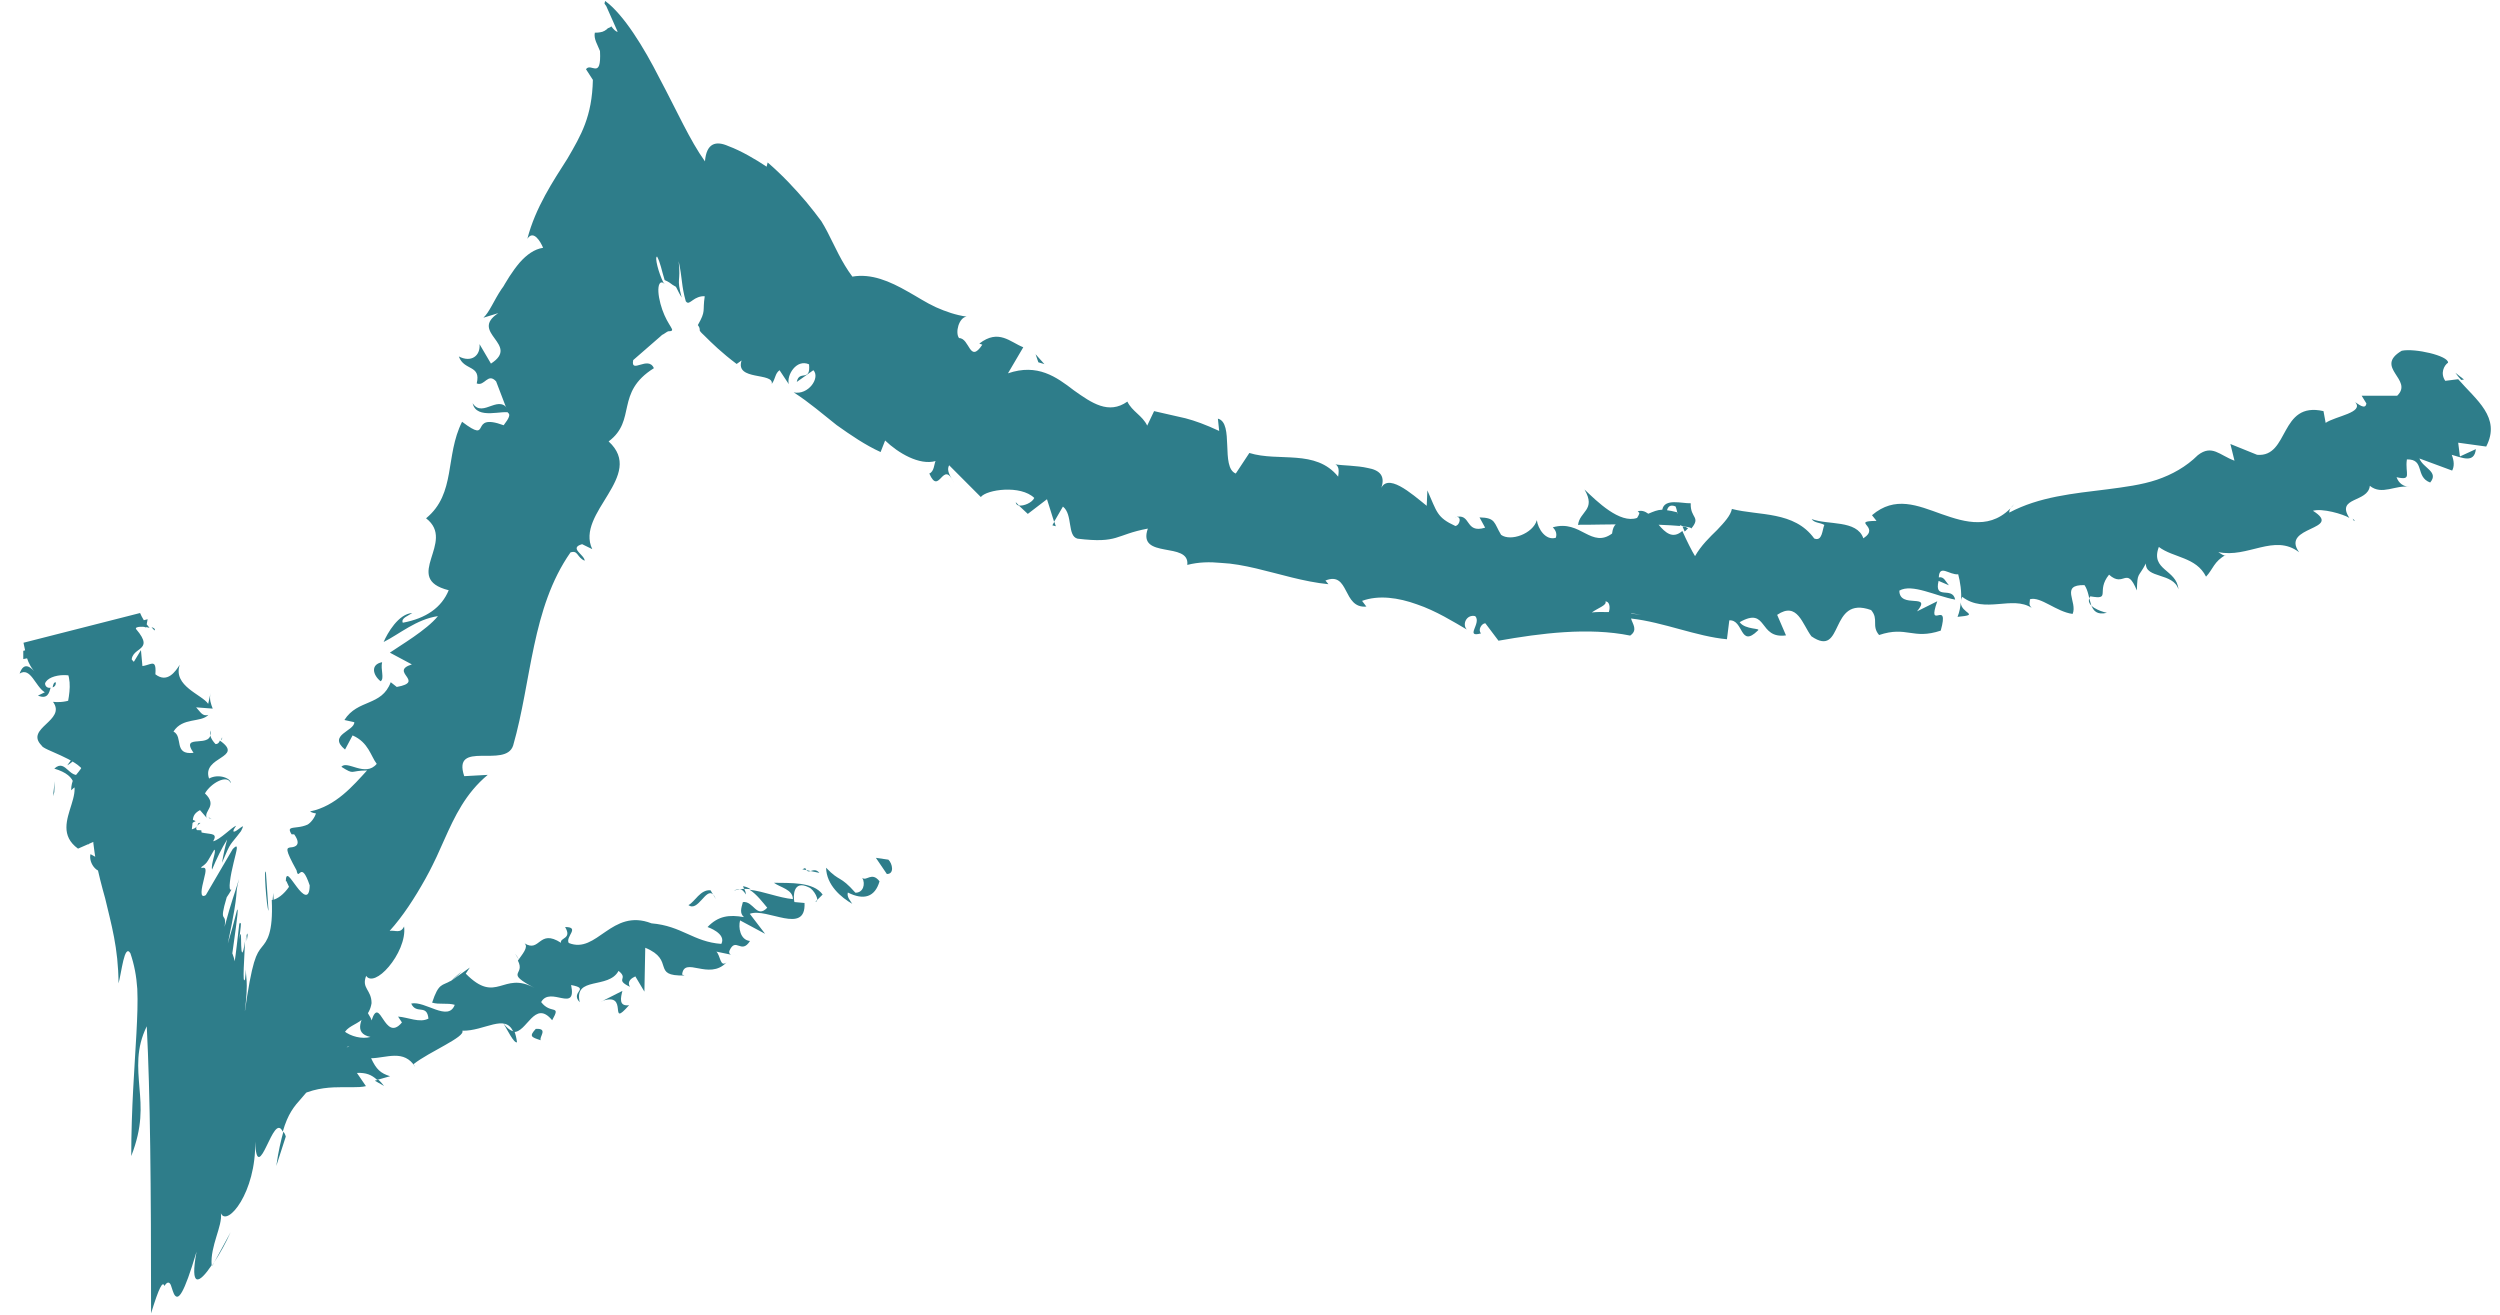 <svg width="116" height="61" viewBox="0 0 116 61" fill="none" xmlns="http://www.w3.org/2000/svg">
<path d="M41.22 39.888C41.41 40.067 41.51 40.561 41.15 40.553L40.64 39.803L41.22 39.888Z" fill="#2E7D8A"/>
<path d="M39.55 41.941C39.03 41.642 38.35 41.072 38.33 40.263C38.98 40.944 38.96 40.595 39.69 41.421C40.05 41.43 40.17 41.021 40.01 40.731C40.2 40.91 40.45 40.425 40.81 40.893C40.6 41.625 40.08 41.787 39.34 41.413C39.28 41.625 39.47 41.804 39.55 41.949V41.941Z" fill="#2E7D8A"/>
<path d="M8.69 49.119L8.86 49.255C8.79 49.238 8.73 49.187 8.69 49.119Z" fill="#2E7D8A"/>
<path d="M2.59 31.662C2.6 31.8 2.52 31.878 2.44 31.895C2.47 31.757 2.5 31.645 2.59 31.662Z" fill="#2E7D8A"/>
<path d="M7.17 29.254C7.11 29.202 7.08 29.151 7.03 29.099C7.14 29.134 7.22 29.185 7.17 29.254Z" fill="#2E7D8A"/>
<path d="M8.69 49.119C8.54 49 8.39 48.864 8.23 48.728C8.49 48.498 8.53 48.889 8.69 49.119Z" fill="#2E7D8A"/>
<path d="M34.47 41.123C34.59 41.132 34.71 41.183 34.83 41.259C34.73 41.251 34.63 41.242 34.53 41.242C34.51 41.2 34.49 41.166 34.47 41.123Z" fill="#2E7D8A"/>
<path d="M17.4 50.141L17.56 50.098C17.64 50.175 17.73 50.269 17.82 50.389L17.4 50.15V50.141Z" fill="#2E7D8A"/>
<path d="M23.99 48.361C23.85 48.429 23.53 47.765 23.36 47.484C23.55 47.74 23.72 47.842 23.87 47.859C23.92 47.986 23.96 48.148 23.99 48.361Z" fill="#2E7D8A"/>
<path d="M33.99 44.291L34.21 44.335C34.15 44.318 34.06 44.309 33.99 44.291Z" fill="#2E7D8A"/>
<path d="M11.13 52.193C11.07 52.321 10.99 52.449 10.93 52.526C10.97 52.415 11.04 52.304 11.13 52.193Z" fill="#2E7D8A"/>
<path d="M109.23 24.18C109.2 24.136 109.19 24.101 109.16 24.066C109.24 24.119 109.27 24.154 109.23 24.18Z" fill="#2E7D8A"/>
<path d="M114.32 17.612L114.2 17.629C114.1 17.518 114.01 17.416 113.93 17.297L114.32 17.603V17.612Z" fill="#2E7D8A"/>
<path d="M10.29 34.339C10.29 34.339 10.28 34.331 10.27 34.322C10.31 34.147 10.32 34.234 10.29 34.339Z" fill="#2E7D8A"/>
<path d="M21.93 18.71C22.42 19.46 23.21 18.123 23.66 19.162C23.38 18.991 22.11 19.511 21.93 18.71Z" fill="#2E7D8A"/>
<path d="M34.33 41.259C34.24 41.277 34.14 41.294 34.05 41.329C34.17 41.268 34.25 41.251 34.33 41.259Z" fill="#2E7D8A"/>
<path d="M23.66 19.153L23.7 19.267C23.68 19.223 23.67 19.197 23.65 19.153H23.66Z" fill="#2E7D8A"/>
<path d="M11.39 40.042C11.33 40.263 11.26 40.51 11.19 40.774C11.22 40.663 11.26 40.519 11.39 40.042Z" fill="#2E7D8A"/>
<path d="M9.68 37.921C9.73 37.965 9.77 37.974 9.82 38.009C9.73 37.974 9.7 37.974 9.68 37.921Z" fill="#2E7D8A"/>
<path d="M11.38 43.712C11.43 43.49 11.47 43.175 11.49 43.388C11.48 43.482 11.46 43.567 11.45 43.669C11.45 43.405 11.45 43.303 11.38 43.703V43.712Z" fill="#2E7D8A"/>
<path d="M12.68 41.43C12.68 41.532 12.69 41.643 12.7 41.753C12.68 41.753 12.66 41.753 12.65 41.753L12.68 41.43Z" fill="#2E7D8A"/>
<path d="M90.83 28.622C90.92 28.401 90.96 28.171 90.98 27.95C90.98 28.469 91.93 28.52 90.83 28.622Z" fill="#2E7D8A"/>
<path d="M34.61 41.508C34.51 41.345 34.43 41.268 34.33 41.26C34.4 41.251 34.47 41.251 34.53 41.242C34.58 41.337 34.62 41.44 34.6 41.508H34.61Z" fill="#2E7D8A"/>
<path d="M9.94 58.571L10.7 57.175C10.49 57.652 10.23 58.12 9.94 58.571Z" fill="#2E7D8A"/>
<path d="M47.13 23.3L47.29 23.464C47.2 23.447 47.14 23.395 47.13 23.3Z" fill="#2E7D8A"/>
<path d="M12.82 54.101C12.92 53.394 13.04 52.9 13.15 52.508C13.19 52.576 13.23 52.611 13.26 52.738L12.82 54.101Z" fill="#2E7D8A"/>
<path d="M97.76 28.435C96.84 28.656 97.07 27.634 96.72 27.149C95.57 27.124 96.41 27.933 96.17 28.486C95.42 28.392 94.68 27.66 94.19 27.805C94.19 27.967 94.11 28.043 94.27 28.205C93.37 27.617 92.09 28.495 91.05 27.694C91 27.788 90.99 27.864 90.99 27.941C91.03 27.456 90.95 26.979 90.86 26.647C90.45 26.689 89.99 26.161 89.96 26.791C90.2 26.74 90.27 26.979 90.43 27.158L89.95 26.953C89.73 27.881 90.59 27.175 90.72 27.822C89.82 27.66 88.72 27.064 88.13 27.405C88.13 28.282 89.68 27.481 88.95 28.367L89.89 27.898C89.38 29.355 90.48 27.72 90.05 29.261C88.75 29.695 88.48 29.031 87.19 29.465C86.82 29.031 87.19 28.741 86.82 28.307C84.84 27.592 85.59 30.581 84.05 29.525C83.63 28.971 83.4 27.89 82.46 28.529L82.87 29.482C81.57 29.661 82.04 28.12 80.72 28.869C80.98 29.235 81.75 29.133 81.56 29.261C80.72 30.087 80.91 28.741 80.24 28.784L80.13 29.661C78.72 29.534 77.19 28.869 75.68 28.699C75.75 28.954 76.01 29.235 75.64 29.491C73.71 29.099 71.5 29.38 69.53 29.729L68.92 28.92C68.75 28.92 68.56 29.227 68.72 29.389C67.94 29.602 68.76 28.912 68.45 28.588C68.05 28.495 67.83 28.963 68.06 29.21C67.46 28.861 66.63 28.341 65.75 28.043C64.88 27.728 63.97 27.6 63.2 27.881L63.4 28.145C62.28 28.248 62.63 26.485 61.5 26.936L61.64 27.107C60.5 26.996 59.37 26.63 58.28 26.374C57.73 26.247 57.2 26.144 56.66 26.119C56.13 26.068 55.62 26.076 55.09 26.212C55.22 25.097 52.75 25.974 53.26 24.526C51.72 24.816 51.92 25.225 50 24.995C49.51 24.875 49.79 23.871 49.32 23.505L48.91 24.211L48.58 23.164L47.69 23.845L47.27 23.453C47.5 23.496 47.9 23.317 47.99 23.104C47.36 22.491 45.78 22.712 45.51 23.062L44.04 21.588C43.89 21.878 44.14 22.125 44.27 22.423C43.75 21.248 43.59 23.053 43.12 21.972C43.35 21.878 43.34 21.537 43.41 21.393C42.66 21.605 41.67 21.018 41.07 20.439L40.86 20.975C40.15 20.652 39.49 20.2 38.82 19.724C38.18 19.221 37.55 18.668 36.83 18.208C37.52 18.344 38.07 17.518 37.74 17.177L36.97 17.722C37.08 17.143 37.62 17.756 37.54 16.905C36.95 16.641 36.49 17.416 36.6 17.825L36.17 17.177C35.95 17.348 36 17.544 35.81 17.816C35.92 17.263 34.09 17.68 34.41 16.726L34.18 16.888C33.5 16.377 33.06 15.951 32.66 15.551C32.37 15.287 32.5 15.321 32.46 15.244C32.45 15.185 32.42 15.134 32.38 15.083C32.77 14.401 32.59 14.47 32.7 13.746C32.48 13.729 32.28 13.831 32.15 13.925C32.01 14.018 31.92 14.12 31.82 13.976C31.61 13.235 31.67 12.945 31.49 12.119C31.6 13.175 31.37 12.818 31.63 13.805C31.54 13.652 31.47 13.533 31.41 13.396C31.39 13.363 31.37 13.311 31.35 13.294C31.34 13.294 31.32 13.294 31.31 13.277C31.28 13.26 31.25 13.243 31.21 13.218C31.13 13.158 31.03 13.073 30.84 12.996C30.69 12.511 30.65 12.213 30.49 11.906C30.36 11.906 30.56 12.673 30.78 13.107L30.84 13.175C30.62 12.979 30.53 13.218 30.55 13.55C30.57 13.882 30.69 14.308 30.83 14.623C30.97 14.946 31.14 15.168 31.18 15.27C31.2 15.321 31.18 15.355 31.11 15.364C31.07 15.381 31.03 15.347 30.95 15.398C30.85 15.474 30.74 15.534 30.62 15.594L30.72 15.543L29.38 16.709C29.25 17.382 30.08 16.479 30.34 17.084C28.52 18.225 29.56 19.494 28.24 20.482C29.98 22.074 26.68 23.794 27.48 25.48L27.01 25.25C26.38 25.429 27.12 25.735 27.13 26.017C26.76 25.863 26.83 25.514 26.47 25.633C24.66 28.222 24.67 31.594 23.81 34.592C23.46 35.673 20.97 34.311 21.54 36.014L22.63 35.954C21.6 36.814 21.1 37.879 20.62 38.952L20.26 39.752L20.07 40.144C20 40.289 19.86 40.561 19.74 40.774C19.24 41.668 18.69 42.52 18.08 43.192C18.35 43.15 18.58 43.337 18.75 42.988C18.83 43.593 18.46 44.359 18.04 44.853C17.62 45.355 17.17 45.56 16.99 45.279C16.76 45.866 17.24 45.917 17.24 46.547C17.15 47.127 16.76 47.365 16.43 47.544C16.1 47.731 15.84 47.884 15.89 48.515C15.9 48.719 16.11 48.6 16.21 48.532C15.79 48.583 14.98 50.865 14.95 49.289C14.81 49.724 14.65 50.064 14.48 50.345C14.31 50.592 14.14 50.78 13.98 50.967C13.65 51.333 13.36 51.674 13.12 52.508C12.89 52.023 12.63 52.645 12.37 53.173C12.12 53.692 11.88 54.084 11.84 52.968C11.89 55.336 10.54 56.945 10.25 56.298C10.33 56.894 9.75 57.805 9.82 58.708C9.24 59.568 8.8 59.798 9.12 58.078C8.51 60.13 8.28 60.292 8.12 60.113C8.04 60.019 7.99 59.798 7.93 59.636C7.87 59.483 7.76 59.449 7.63 59.67C7.55 59.423 7.38 59.73 7.01 60.939C7.01 54.901 6.97 50.797 6.81 47.62C6.3 48.659 6.4 49.553 6.47 50.473C6.55 51.376 6.62 52.278 6.09 53.641C6.09 51.418 6.25 49.451 6.33 47.953C6.37 47.186 6.4 46.496 6.37 45.883C6.33 45.287 6.23 44.759 6.05 44.231C5.77 43.763 5.64 45.134 5.5 45.628C5.49 43.976 5.16 42.877 4.88 41.685C4.72 41.115 4.57 40.544 4.46 39.974C4.4 39.684 4.37 39.42 4.33 39.113C4.33 38.935 4.35 38.773 4.39 38.594C4.27 38.628 4.18 38.79 4.12 38.935C4.09 38.679 3.75 38.407 4.36 38.304L4.27 38.577C5.26 38.781 5.77 37.18 6.2 37.027C4.64 37.845 5.36 35.877 3.44 37.07C3.5 36.882 3.71 36.61 4.12 36.55C3.92 36.337 3.66 36.32 3.3 36.669C3.32 35.716 4.05 35.869 3.76 35.077C3.48 35.154 3.43 35.341 3.12 35.511C3.53 34.966 3.93 34.413 3.44 33.808C3.28 33.893 3.03 33.876 3.11 34.081C2.76 32.923 3.81 31.696 2.74 30.606C1.69 31.356 2.15 30.308 1.08 30.581V30.198L6.85 28.733L6.78 29.116L6.18 28.937C6.36 29.55 5.7 30.249 6.21 30.709L6.54 30.164L6.65 31.356L6.06 30.785C5.67 31.518 4.66 30.99 5.19 31.756C5.25 31.569 5.38 32.378 6.11 32.565C5.85 32.94 5.57 33.331 5.98 33.732C6.36 33.774 7.16 33.383 7.41 33.416C6.59 33.91 7.58 34.907 6.73 35.503C6.92 35.324 7.49 35.196 7.62 35.213L6.96 35.622C7.28 35.852 7.41 35.869 7.85 35.724C8.25 36.55 6.39 35.758 7.29 36.644C7.33 36.55 7.45 36.567 7.51 36.371C8.13 37.325 7.66 38.449 8.32 39.301C9.5 39.326 8.32 38.424 9.34 38.526C9.57 39.914 8.94 41.626 9.63 42.869L9.43 42.656C7.96 43.209 10.51 43.448 10.01 44.282C10.07 44.095 10.79 43.865 10.63 43.95C10.9 44.367 10.96 44.844 10.95 45.406C10.95 45.568 10.92 45.645 10.9 45.747C10.87 45.858 10.85 45.96 10.82 46.079C10.77 46.318 10.72 46.599 10.7 46.914L11.01 46.573C11.43 46.701 11.48 47.305 11.73 47.476C11.47 47.953 11.6 48.123 11.13 48.583C11.34 48.48 11.49 48.429 11.62 48.387C12.54 47.595 12.72 47.893 13.29 48.012C13.83 48.14 14.56 48.14 14.95 47.237C14.69 47.314 14.44 47.067 14.53 47.033C14.99 47.007 15.61 46.939 16.15 46.897C16.26 47.493 16.09 47.297 15.94 47.825C16.27 48.097 16.81 48.225 17.19 48.114C16.35 47.944 16.83 47.22 17 46.82C17.02 47.007 17.2 47.161 17.24 47.348C17.64 46.122 17.83 48.429 18.65 47.442L18.47 47.169C18.94 47.203 19.47 47.476 19.88 47.263C19.81 46.565 19.32 47.093 19.08 46.565C19.72 46.42 20.8 47.433 21.1 46.624C20.76 46.522 20.38 46.624 20.05 46.522C20.36 45.585 20.51 45.755 20.92 45.509L20.88 45.543L21.8 44.895L21.61 45.176C23.05 46.641 23.32 45.032 24.8 45.841C23.37 45.083 24.4 45.279 24.03 44.572C24.22 44.291 24.54 43.95 24.34 43.771C25.07 44.223 24.99 43.073 26.03 43.746C25.97 43.499 26.56 43.576 26.22 43.014C26.94 43.014 26.22 43.465 26.39 43.754C27.7 44.291 28.37 42.119 30.23 42.843C31.64 42.962 32.17 43.703 33.47 43.797C33.72 43.312 32.83 43.014 32.83 43.014C33.33 42.494 33.83 42.434 34.52 42.554C34.32 42.375 34.38 42.17 34.47 41.855C34.97 41.796 35.1 42.639 35.6 42.119C35.4 41.881 35.11 41.489 34.78 41.285C35.42 41.353 36.14 41.66 36.79 41.719C36.79 41.268 36.21 41.183 35.91 40.961C36.63 40.978 37.74 40.902 38.17 41.506L37.83 41.847C38.08 41.821 37.75 41.251 37.53 41.174C36.79 40.8 36.8 41.608 36.86 41.855L37.33 41.898C37.4 43.405 35.59 42.102 34.79 42.4L35.5 43.329L34.34 42.707C34.25 43.022 34.34 43.618 34.8 43.661C34.39 44.316 34.14 43.439 33.84 44.129C33.82 44.231 33.86 44.274 33.93 44.299L33.24 44.155C33.43 44.334 33.41 44.895 33.71 44.657C32.89 45.517 31.75 44.342 31.65 45.219L31.76 45.262C30.19 45.304 31.35 44.555 29.94 43.976L29.9 46.011L29.48 45.304C29.34 45.372 29.07 45.509 29.23 45.79C28.49 45.432 29.2 45.441 28.7 45.049C28.24 45.917 26.61 45.279 26.9 46.505C26.43 46.011 27.42 45.883 26.5 45.705C26.77 47.033 25.53 45.73 25.11 46.496C25.56 47.093 26.05 46.573 25.62 47.339C24.8 46.343 24.45 47.935 23.82 47.884C23.45 47.007 22.48 47.85 21.45 47.825C21.62 48.106 19.91 48.804 19.19 49.375L19.27 49.511C18.75 48.668 17.93 49.094 17.22 49.102C17.46 49.622 17.66 49.8 18.1 49.937L17.5 50.107C17.24 49.868 16.99 49.766 16.56 49.783L16.98 50.397C16.26 50.575 14.85 50.15 13.51 51.061C13.49 50.72 13.76 50.15 13.82 49.681C13.89 49.204 13.78 48.813 13.34 48.71C13.28 49.102 13.15 49.783 13.46 49.843C13.35 49.826 13.12 49.63 12.9 49.86C13.02 50.03 13.17 50.201 13.33 50.362C12.72 50.822 13.09 49.911 12.66 50.099C12.56 50.66 12.24 50.609 12.2 51.044C12.32 51.061 12.67 50.678 12.82 50.848C12.26 51.112 11.48 51.665 11.05 52.202C11.23 51.844 11.33 51.393 10.96 51.435C9.92 51.716 10.26 52.295 9.4 52.832C9.37 52.662 9.13 52.73 8.94 52.747C8.9 52.491 8.92 52.193 9.22 51.708C9.12 51.444 8.82 51.81 8.61 51.929C8.7 51.018 7.86 49.409 8.8 49.289L8.89 49.358C8.89 49.358 8.89 49.298 8.89 49.255C8.99 48.217 8.67 47.654 8.24 46.965C7.79 46.215 7.37 45.739 7.35 45.091L7.07 45.16C7.16 44.376 6.74 43.55 7.19 42.903C7.12 42.699 6.51 42.537 6.2 42.707C6.24 42.119 6.54 41.983 5.81 41.319C5.49 41.975 5.31 41.234 5.63 41.958C5.15 41.319 4.65 41.268 5.18 40.331C4.53 40.757 4.09 40.016 4.2 39.633L4.88 40.008C4.87 39.607 4.7 39.292 4.53 38.977L3.62 39.377C1.99 38.194 4.81 36.337 2.52 35.665C3.08 35.137 3.23 36.346 3.92 35.835C3.59 35.205 2 34.805 1.93 34.592C1.13 33.783 3.1 33.442 2.46 32.565C2.84 32.616 3.79 32.548 3.93 31.773C3.62 31.134 2.25 31.237 2.09 31.713C2.1 31.884 2.24 31.935 2.35 31.909C2.28 32.148 2.21 32.463 1.76 32.276L2.08 32.122C1.64 31.858 1.42 30.93 0.91 31.254C1.11 30.683 1.42 30.93 1.7 31.271C1.2 30.751 1.21 30.308 1.09 29.823L6.5 28.444C6.59 28.656 6.72 28.886 6.94 29.133C6.7 29.057 6.25 29.057 6.31 29.184C7.28 30.317 5.92 29.942 6.13 30.836C6.84 31.168 7.28 30.291 7.21 31.288C7.77 31.722 8.15 31.143 8.34 30.845C8.01 31.833 9.37 32.224 9.66 32.659L9.77 32.156C9.7 32.454 9.79 32.667 9.87 32.88L9.1 32.821C9.31 33.042 9.39 33.255 9.67 33.17C9.32 33.544 8.47 33.272 8.05 33.944C8.52 34.183 8.03 35.043 8.98 34.932C8.31 33.962 9.93 34.822 9.76 33.893C9.71 34.098 9.79 34.302 10 34.524C10.11 34.532 10.18 34.438 10.2 34.362C11.37 35.179 9.34 35.086 9.7 36.124C10.17 35.869 10.75 36.142 10.7 36.337C10.55 35.912 9.78 36.337 9.51 36.814C10.12 37.393 9.44 37.615 9.59 37.947L9.28 37.589C9.04 37.717 8.97 37.853 8.95 38.032C8.93 38.194 8.93 38.287 8.9 38.483C9.29 38.373 9.1 38.143 9.3 38.185C8.9 38.466 9.19 38.611 9.49 38.654C9.8 38.713 10.11 38.662 9.89 39.037C10.23 38.952 10.74 38.39 10.96 38.313C10.7 38.671 10.88 38.62 11.04 38.492C11.21 38.381 11.38 38.185 11.18 38.568C10.64 39.284 10.74 38.994 10.3 40.033C10.37 39.624 10.45 39.267 10.54 38.952C10.29 39.352 10.06 39.82 9.84 40.348C9.77 40.093 10.07 39.446 9.94 39.428C9.53 40.127 9.67 39.999 9.17 40.357C9.65 40.11 9.56 40.382 9.46 40.8C9.36 41.191 9.24 41.728 9.55 41.532L10.8 39.394C11.11 39.079 10.98 39.437 10.84 40.025C10.7 40.587 10.56 41.387 10.74 41.276C10.67 41.404 10.6 41.523 10.52 41.634C10.12 42.971 10.54 42.239 10.42 43.005C10.74 41.804 10.88 41.498 11.09 40.791C10.85 41.719 11.16 40.987 10.57 43.78C10.72 43.295 10.86 42.775 11 42.222C11.01 42.205 11.02 42.196 11.02 42.205C11.07 42.273 10.88 43.473 10.71 44.742C10.63 45.372 10.54 46.02 10.5 46.513C10.48 46.76 10.46 46.973 10.45 47.135V47.237C10.45 47.237 10.47 47.229 10.48 47.212C10.5 47.186 10.53 47.135 10.56 47.067C10.63 46.267 10.76 45.492 10.86 44.81C10.97 44.112 11.01 43.627 11.11 42.801C11.11 42.835 11.12 42.843 11.13 42.86C11.13 42.86 11.16 42.809 11.17 42.826C11.19 42.852 11.17 43.031 11.1 43.593C11.2 43.039 11.18 43.507 11.19 43.857C11.2 44.214 11.25 44.461 11.37 43.678C11.35 44.274 11.23 45.798 11.37 45.432C11.41 45.117 11.42 44.725 11.42 44.725C11.36 45.449 11.57 45.304 11.34 47.084C11.7 44.504 11.9 44.257 12.15 43.942C12.38 43.661 12.68 43.312 12.61 41.762C12.86 41.736 13.18 41.489 13.41 41.149C13.31 40.953 13.27 40.791 13.26 40.927C13.26 40.348 13.49 40.791 13.77 41.149C14.04 41.515 14.36 41.787 14.37 41.081C13.95 39.837 13.87 40.944 13.76 40.382C13.2 39.369 13.29 39.343 13.49 39.318C13.68 39.309 14.01 39.216 13.65 38.713H13.53C13.33 38.398 13.51 38.424 13.81 38.381C13.96 38.364 14.12 38.33 14.27 38.262C14.42 38.177 14.6 37.947 14.66 37.742C14.66 37.742 14.48 37.725 14.39 37.649C15.58 37.41 16.39 36.448 17.03 35.75C16.2 35.75 16.48 35.98 15.84 35.58C16.11 35.256 16.95 36.082 17.48 35.443C17.2 35.077 17.1 34.447 16.36 34.123L16.01 34.779C15.18 34.098 16.45 33.928 16.44 33.51L15.98 33.408C16.6 32.429 17.71 32.786 18.13 31.654L18.41 31.875C19.77 31.628 18.03 31.168 19.11 30.828L18.09 30.283C18.54 29.968 19.8 29.235 20.32 28.588C19.32 28.733 18.52 29.431 17.8 29.789C17.97 29.389 18.49 28.477 19.13 28.444C18.95 28.571 18.59 28.682 18.69 28.895C19.78 28.69 20.49 28.188 20.82 27.387C18.61 26.834 21.2 25.148 19.77 24.049C21.17 22.9 20.64 21.163 21.44 19.57C22.88 20.66 21.69 19.11 23.37 19.732C23.64 19.383 23.68 19.23 23.58 19.162L23.02 17.697C22.63 17.271 22.49 17.944 22.12 17.791C22.33 16.913 21.53 17.22 21.29 16.539C21.86 16.837 22.3 16.513 22.25 15.968L22.78 16.871C24.17 15.977 21.74 15.44 23.12 14.529L22.43 14.742C22.71 14.486 22.92 13.933 23.27 13.414C23.32 13.337 23.35 13.32 23.42 13.184L23.64 12.826C23.79 12.596 23.95 12.375 24.11 12.187C24.44 11.813 24.8 11.557 25.2 11.498C25.08 11.208 24.75 10.646 24.47 11.08C24.84 9.633 25.68 8.381 26.33 7.359C26.97 6.261 27.47 5.409 27.51 3.706L27.19 3.212C27.42 2.88 27.91 3.731 27.84 2.369C27.73 2.079 27.54 1.807 27.6 1.517C27.66 1.517 27.8 1.517 27.95 1.475C28.02 1.449 28.09 1.415 28.16 1.356C28.22 1.27 28.31 1.304 28.36 1.219C28.48 1.373 28.58 1.475 28.66 1.475L28.13 0.283L28.05 0.172C28.05 0.129 28.07 0.087 28.08 0.044C28.94 0.674 29.87 2.19 30.6 3.629C31.4 5.128 32.02 6.533 32.71 7.487C32.78 6.644 33.21 6.516 33.8 6.78C34.38 6.993 35.09 7.41 35.57 7.734L35.62 7.538C36.3 8.125 36.89 8.756 37.41 9.369C37.66 9.667 37.92 10.007 38.11 10.263C38.21 10.425 38.3 10.586 38.39 10.757C38.74 11.43 39.04 12.153 39.55 12.835C40.43 12.681 41.28 13.047 42.13 13.533C42.56 13.771 42.98 14.052 43.43 14.257C43.89 14.461 44.36 14.623 44.85 14.691C44.49 14.733 44.31 15.44 44.5 15.687C45 15.687 44.98 16.896 45.58 15.994L45.44 15.943C46.34 15.244 46.87 15.875 47.48 16.113L46.77 17.322C48.14 16.854 49.01 17.484 49.83 18.114C50.66 18.702 51.44 19.247 52.31 18.634C52.53 19.093 53.01 19.281 53.23 19.749L53.55 19.076C54.12 19.213 54.55 19.298 55.01 19.409C55.46 19.528 55.93 19.698 56.57 19.996L56.51 19.425C57.28 19.621 56.62 21.691 57.34 21.972L57.97 21.018C59.34 21.444 61.04 20.822 62.09 22.116C62.11 21.955 62.17 21.648 61.96 21.546C62.29 21.605 62.96 21.597 63.47 21.716C63.99 21.81 64.35 22.065 64.04 22.772C64.31 21.835 65.51 22.917 66.2 23.47L66.23 22.755C66.68 23.76 66.66 24.007 67.53 24.407C67.77 24.356 67.83 23.879 67.5 24.007C68.29 23.76 67.94 24.782 68.91 24.484L68.65 24.007C69.41 24.024 69.31 24.254 69.65 24.816C70.09 25.14 71.13 24.765 71.31 24.135C71.36 24.535 71.72 25.097 72.19 24.952C72.27 24.714 72.13 24.552 72.05 24.467C72.71 24.279 73.15 24.535 73.56 24.748C73.97 24.961 74.34 25.097 74.8 24.756C74.83 24.518 74.89 24.407 74.97 24.331C74.47 24.331 74.01 24.348 73.69 24.348C73.37 24.339 73.19 24.348 73.22 24.373C73.28 23.717 74.08 23.675 73.52 22.712C74.1 23.266 75.16 24.313 75.96 24.032C76 23.973 76.04 23.905 76.07 23.802L75.99 23.726C76.17 23.666 76.33 23.726 76.48 23.837C76.73 23.734 76.89 23.658 77.13 23.649C77.23 23.104 78.05 23.368 78.45 23.351C78.42 24.067 78.95 23.964 78.46 24.543C78.52 24.492 78.38 24.458 78.11 24.424C78.05 24.399 77.98 24.39 77.94 24.348C77.94 24.364 77.96 24.39 77.97 24.407C77.7 24.382 77.36 24.364 76.96 24.348C77.27 24.714 77.61 25.029 78.06 24.637C78.27 25.105 78.51 25.582 78.65 25.804C78.93 25.31 79.33 24.927 79.67 24.595C80.01 24.237 80.3 23.922 80.36 23.615C81.61 23.939 83.25 23.7 84.18 24.986C84.56 25.14 84.55 24.577 84.65 24.356C84.43 24.237 84.19 24.271 84.06 24.084C84.8 24.373 86.16 24.109 86.46 24.978C87.29 24.433 85.84 24.186 87.07 24.169L86.86 23.905C87.93 22.994 88.97 23.453 90.09 23.854C90.65 24.049 91.22 24.237 91.79 24.228C92.36 24.228 92.94 24.024 93.46 23.394C93.31 23.547 93.23 23.624 93.23 23.785C94.62 23.045 96.2 22.9 97.78 22.704C98.56 22.602 99.37 22.5 100.08 22.261C100.78 22.023 101.44 21.657 101.98 21.12C102.64 20.609 102.98 21.12 103.68 21.376L103.49 20.601L104.73 21.103C106.24 21.231 105.75 18.608 107.81 19.076L107.91 19.621C108.37 19.306 109.71 19.145 109.28 18.659C109.39 18.719 109.76 19.051 109.8 18.719L109.58 18.361H111.23C112.01 17.612 110.13 17.05 111.44 16.275C112.04 16.147 113.61 16.505 113.59 16.828C113.4 16.956 113.22 17.322 113.46 17.671L114.06 17.595C114.89 18.557 116.06 19.366 115.36 20.72L114.06 20.541L114.14 21.18L114.88 20.839C114.81 21.512 114.25 21.239 113.76 21.103C113.88 21.401 113.88 21.648 113.78 21.835L112.26 21.273C112.43 21.725 113.18 21.887 112.76 22.389C112.05 22.125 112.53 21.299 111.68 21.316C111.58 21.98 111.95 22.312 111.2 22.142C111.31 22.44 111.52 22.568 111.79 22.593C111.15 22.483 110.53 23.002 109.96 22.542C109.88 23.334 108.37 23.045 109.01 24.032C108.73 23.854 107.75 23.573 107.32 23.7C108.77 24.611 105.79 24.399 106.68 25.625C105.53 24.739 104.29 25.914 102.93 25.616C103.03 25.684 103.23 25.838 103.29 25.744C102.73 26.034 102.68 26.425 102.36 26.757C101.9 25.838 100.85 25.889 100.17 25.378C99.76 26.468 101 26.408 101.08 27.345C100.84 26.561 99.54 26.851 99.57 26.144C99.2 26.843 99.18 26.527 99.15 27.396C98.66 26.212 98.56 27.302 97.86 26.664C97.23 27.439 97.99 27.847 96.99 27.669C96.67 28.137 97.6 28.392 97.6 28.392L97.76 28.435ZM75.69 28.46V28.477C75.88 28.495 76.04 28.512 76.14 28.52C76.05 28.512 75.92 28.486 75.69 28.46ZM73.86 28.418C74.08 28.392 74.36 28.392 74.65 28.401C74.73 28.154 74.67 27.898 74.49 27.907C74.58 28.077 74.14 28.214 73.86 28.418ZM77.74 23.496C77.48 23.394 77.39 23.53 77.35 23.675C77.48 23.692 77.62 23.717 77.81 23.768C77.81 23.794 77.83 23.828 77.84 23.854C77.81 23.717 77.79 23.59 77.74 23.487V23.496Z" fill="#2E7D8A"/>
<path d="M78.22 24.45C78.22 24.45 78.28 24.502 78.33 24.502C78.28 24.562 78.22 24.622 78.17 24.665C78.14 24.588 78.1 24.51 78.07 24.433C78.12 24.433 78.17 24.441 78.22 24.45Z" fill="#2E7D8A"/>
<path d="M8.88 49.282L8.85 49.255C8.85 49.255 8.92 49.273 8.97 49.255C8.93 49.255 8.91 49.282 8.88 49.291V49.282Z" fill="#2E7D8A"/>
<path d="M48.83 24.375L48.92 24.211L48.99 24.418L48.83 24.375Z" fill="#2E7D8A"/>
<path d="M17.03 46.787C17.03 46.719 17.03 46.65 17.08 46.573C17.09 46.616 17.07 46.693 17.03 46.787Z" fill="#2E7D8A"/>
<path d="M20.96 45.474L21.43 45.066C21.24 45.27 21.09 45.389 20.96 45.474Z" fill="#2E7D8A"/>
<path d="M23.91 44.265C24 44.377 24.04 44.463 24.08 44.54L23.91 44.265Z" fill="#2E7D8A"/>
<path d="M4.16 38.935C4.16 38.935 4.16 39.003 4.16 39.046C4.08 39.338 4.08 39.132 4.16 38.935Z" fill="#2E7D8A"/>
<path d="M6.13 32.556C6.24 32.395 6.35 32.233 6.4 32.071C6.53 32.284 6.59 32.454 6.13 32.556Z" fill="#2E7D8A"/>
<path d="M9.85 58.736C9.85 58.736 9.85 58.727 9.85 58.71C9.88 58.667 9.91 58.623 9.94 58.572L9.85 58.736Z" fill="#2E7D8A"/>
<path d="M6.22 31.492C6.44 31.679 6.46 31.875 6.4 32.071C6.29 31.901 6.15 31.696 6.22 31.492Z" fill="#2E7D8A"/>
<path d="M37.22 40.341L37.36 40.272C37.37 40.315 37.4 40.35 37.42 40.376L37.22 40.333V40.341Z" fill="#2E7D8A"/>
<path d="M37.42 40.374L37.62 40.419C37.54 40.436 37.48 40.454 37.42 40.374Z" fill="#2E7D8A"/>
<path d="M38.02 40.502L37.61 40.417C37.73 40.382 37.87 40.322 38.02 40.502Z" fill="#2E7D8A"/>
<path d="M33.22 41.729L33.08 41.489C33.12 41.532 33.17 41.609 33.22 41.729Z" fill="#2E7D8A"/>
<path d="M31.95 41.992C32.23 41.855 32.5 41.259 32.97 41.31L33.08 41.498C32.75 41.183 32.38 42.341 31.94 41.992H31.95Z" fill="#2E7D8A"/>
<path d="M27.92 46.462L28.88 45.977C28.8 46.292 28.7 46.709 29.19 46.641C28.18 47.782 29.23 45.977 27.92 46.454V46.462Z" fill="#2E7D8A"/>
<path d="M24.86 47.74C25.46 47.706 25 48.123 25.09 48.268C24.65 48.123 24.54 48.089 24.86 47.74Z" fill="#2E7D8A"/>
<path d="M5.92 42.571L5.2 42.794C5.18 42.391 5.49 42.725 5.92 42.571Z" fill="#2E7D8A"/>
<path d="M8.51 37.845L9.08 38.1L8.45 38.424L8.51 37.845Z" fill="#2E7D8A"/>
<path d="M2.52 36.755L2.46 36.942L2.54 36.252L2.52 36.755Z" fill="#2E7D8A"/>
<path d="M12.34 40.493L12.46 42.264C12.36 42.085 12.23 40.084 12.34 40.493Z" fill="#2E7D8A"/>
<path d="M17.66 31.611C17.29 31.313 17.19 30.828 17.73 30.726C17.65 31.058 17.85 31.492 17.66 31.611Z" fill="#2E7D8A"/>
<path d="M48.18 16.811L48.05 16.436L48.46 16.896L48.18 16.811Z" fill="#2E7D8A"/>
</svg>